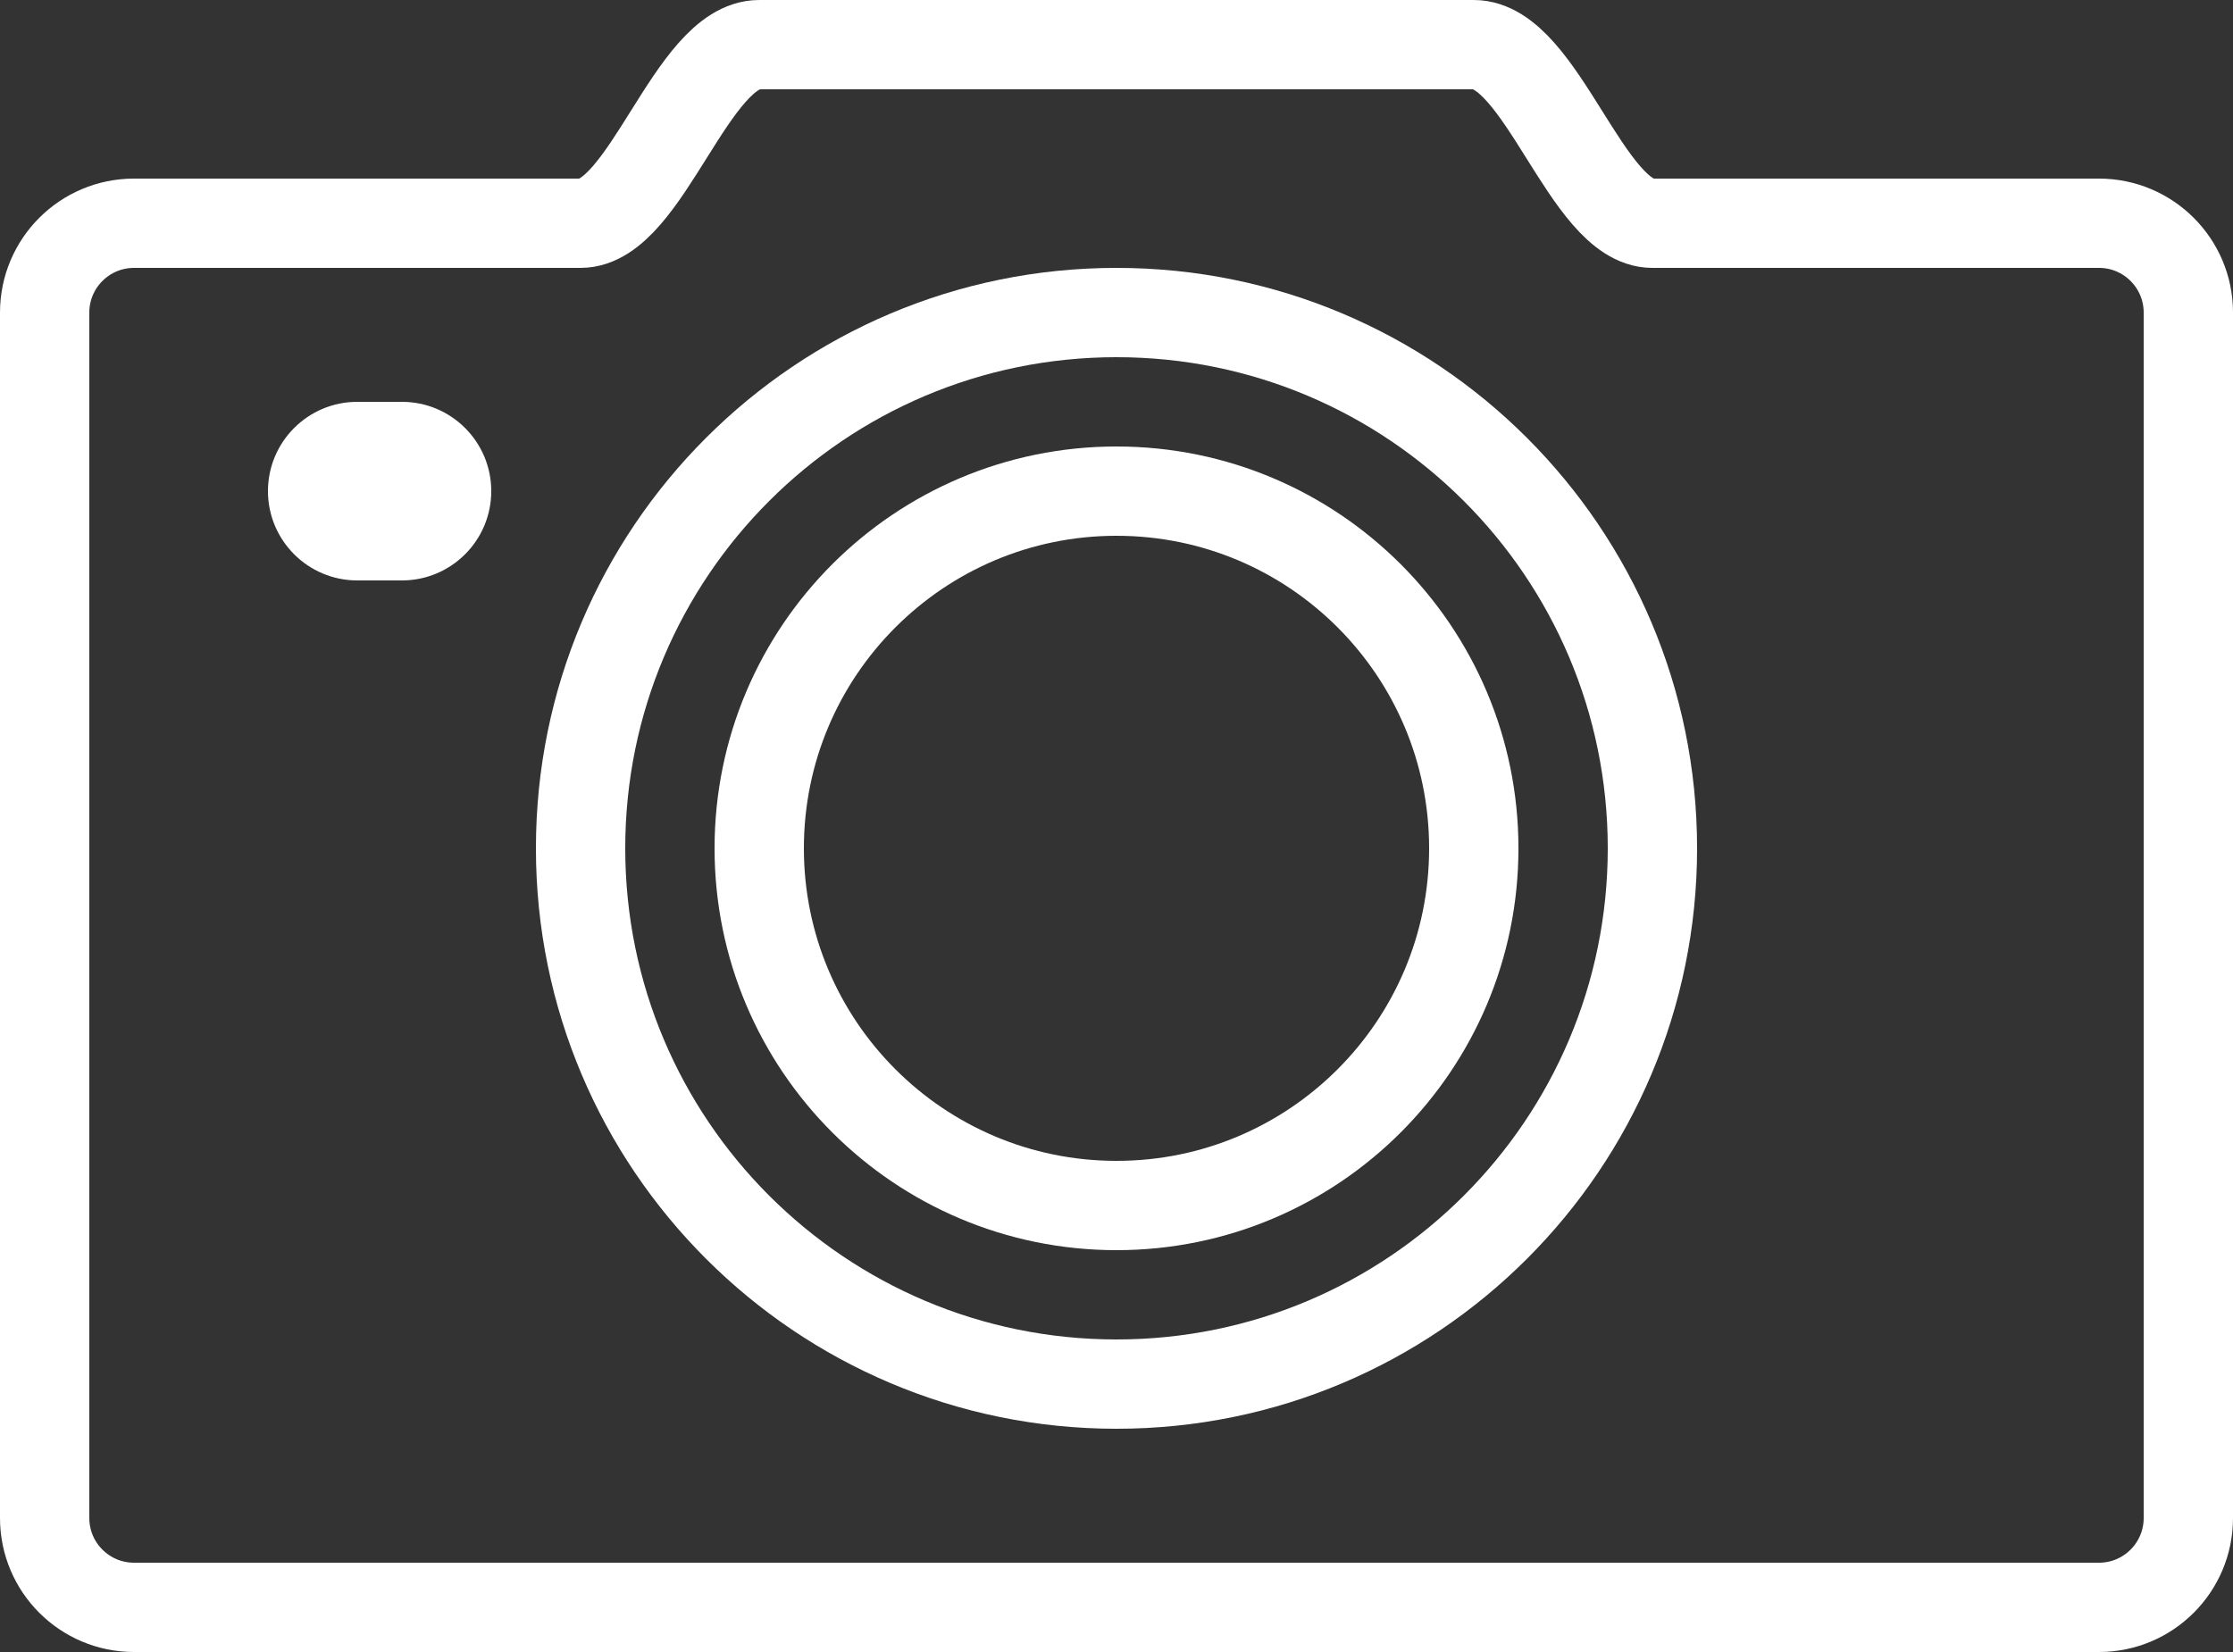 <?xml version="1.0" encoding="UTF-8"?> <svg xmlns="http://www.w3.org/2000/svg" width="50" height="37" viewBox="0 0 50 37" fill="none"><rect x="0" y="0" width="50" height="37" fill="#333333" stroke="none"/> <path d="M25 31C31.627 31 37 25.627 37 19C37 12.373 31.627 7 25 7C18.373 7 13 12.373 13 19C13 25.627 18.373 31 25 31Z" stroke="white" stroke-width="2" stroke-miterlimit="10" stroke-linecap="round"></path> <path d="M25 27C29.418 27 33 23.418 33 19C33 14.582 29.418 11 25 11C20.582 11 17 14.582 17 19C17 23.418 20.582 27 25 27Z" stroke="white" stroke-width="2" stroke-miterlimit="10" stroke-linecap="round"></path> <path d="M47 5H37C35.531 5 34.516 1 33 1H17C15.484 1 14.469 5 13 5H3C1.896 5 1 5.896 1 7V34C1 35.104 1.896 36 3 36H47C48.104 36 49 35.104 49 34V7C49 5.896 48.104 5 47 5Z" stroke="white" stroke-width="2" stroke-miterlimit="10" stroke-linecap="round"></path> <path d="M9 9C9 9 8.174 9 8 9C6.896 9 6 9.896 6 11C6 12.104 6.896 13 8 13C8.174 13 8.826 13 9 13C10.104 13 11 12.104 11 11C11 9.896 10.104 9 9 9Z" fill="white"></path> </svg> 